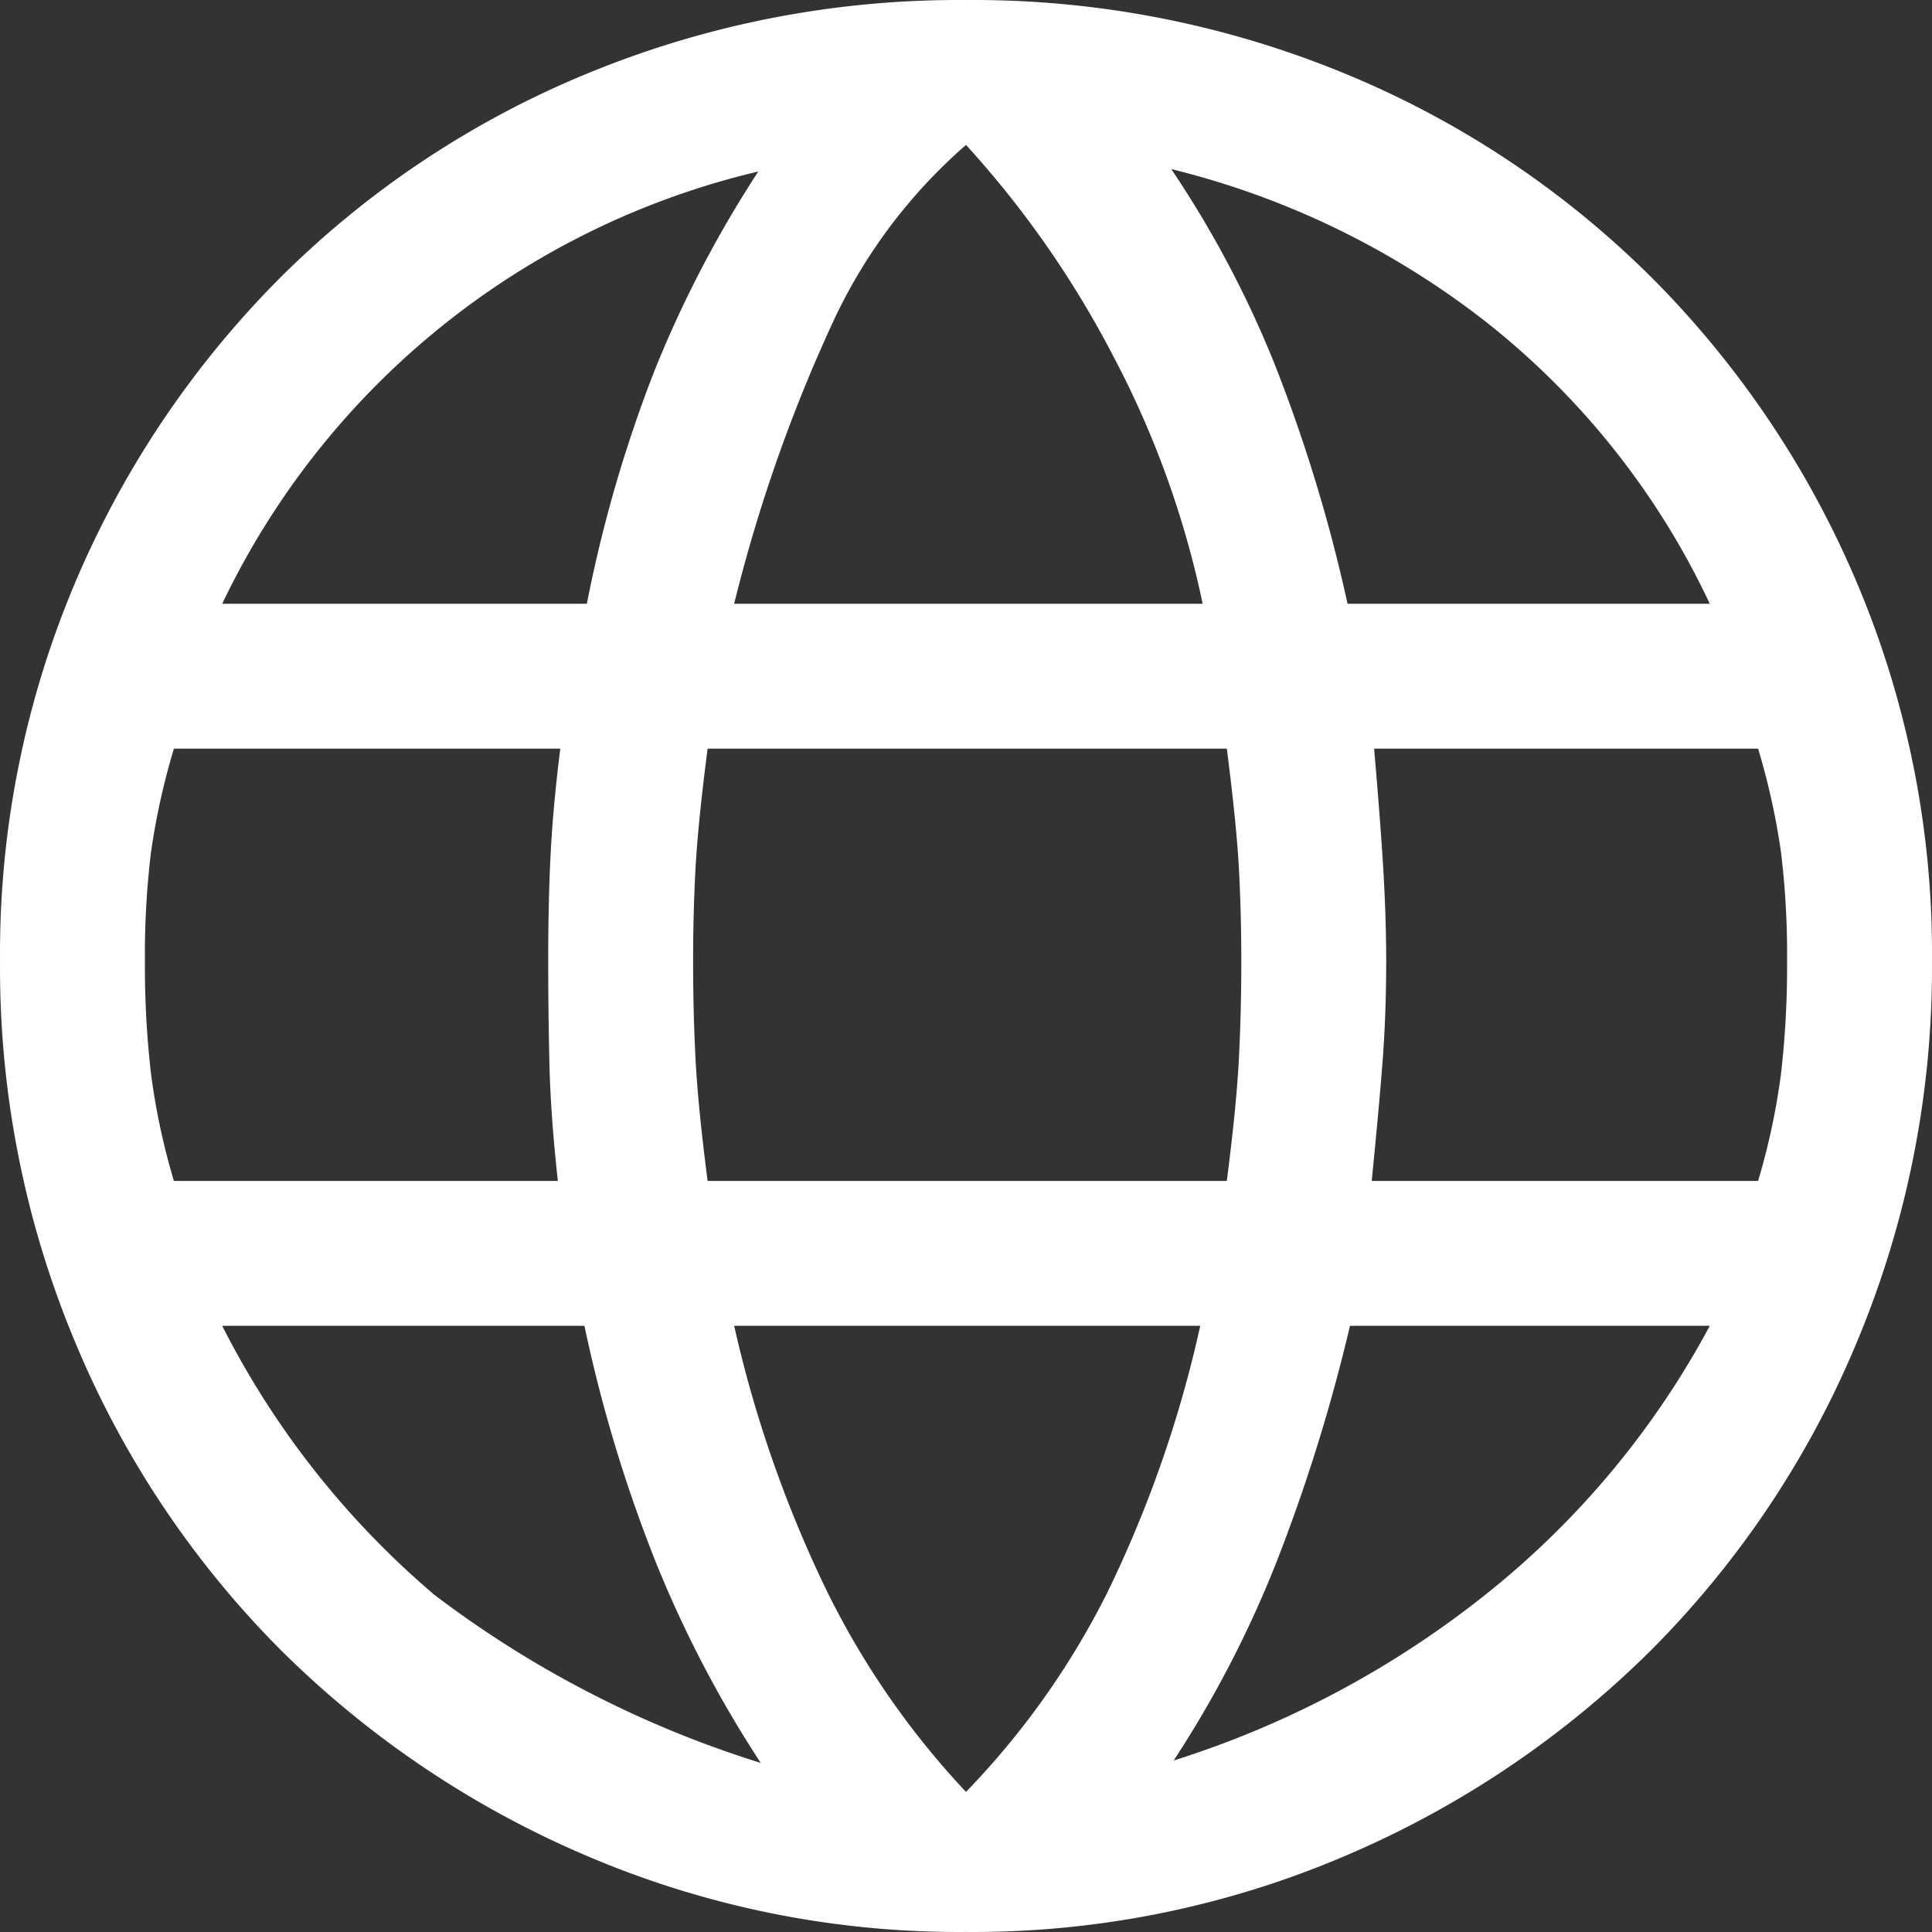 <svg xmlns="http://www.w3.org/2000/svg" width="1108.001" height="1107.996" viewBox="0 0 1108.001 1107.996">
  <rect x="0" y="0" width="1108.001" height="1107.996" fill="#333333" stroke="none"/>
  <path id="language_FILL1_wght400_GRAD0_opsz48" d="M558,1111.979a542.9,542.9,0,0,1-217.438-43.626A559.519,559.519,0,0,1,164.673,949.94,547.97,547.97,0,0,1,46.952,773.358,555.479,555.479,0,0,1,4.019,555.228,545.451,545.451,0,0,1,46.952,338.483a551.987,551.987,0,0,1,117.721-175.2A540.685,540.685,0,0,1,340.562,46.258,558.3,558.3,0,0,1,558,4.016,558.3,558.3,0,0,1,775.438,46.258,540.685,540.685,0,0,1,951.327,163.286a551.986,551.986,0,0,1,117.721,175.2,545.448,545.448,0,0,1,42.934,216.745,555.48,555.48,0,0,1-42.934,218.13A547.969,547.969,0,0,1,951.327,949.94a559.523,559.523,0,0,1-175.889,118.414A542.9,542.9,0,0,1,558,1111.979Zm0-80.327a460.936,460.936,0,0,0,81.02-114.259A687.881,687.881,0,0,0,692.34,764.356h-267.3A702.4,702.4,0,0,0,476.98,913.931,471.991,471.991,0,0,0,558,1031.652Zm-117.721-16.619a662.012,662.012,0,0,1-59.553-113.566,829.672,829.672,0,0,1-41.549-137.11H131.434A496.7,496.7,0,0,0,253.31,918.778a608.522,608.522,0,0,0,186.969,96.254Zm236.827-1.385a554.509,554.509,0,0,0,179.352-95.562,496.036,496.036,0,0,0,128.108-153.73H778.208a1003.282,1003.282,0,0,1-42.241,135.726,628.774,628.774,0,0,1-58.861,113.566ZM103.735,681.259H323.943q-4.155-37.394-4.847-67.17t-.692-58.861q0-34.624,1.385-61.63t5.54-60.245H103.735a403.832,403.832,0,0,0-13.157,59.553,485.333,485.333,0,0,0-3.462,62.323,536.612,536.612,0,0,0,3.462,64.4,390.561,390.561,0,0,0,13.157,61.63Zm306.075,0H707.575q5.54-42.934,6.925-69.94t1.385-56.091q0-27.7-1.385-53.321t-6.925-68.555H409.81q-5.54,42.934-6.925,68.555T401.5,555.228q0,29.084,1.385,56.091t6.925,69.94Zm380.862,0h221.593a390.385,390.385,0,0,0,13.157-61.63,536.626,536.626,0,0,0,3.463-64.4,485.423,485.423,0,0,0-3.462-62.323,403.823,403.823,0,0,0-13.157-59.553H792.057q4.155,48.473,5.54,74.095t1.385,47.781q0,30.469-2.077,57.476t-6.232,68.555Zm-13.849-331H984.566a448.726,448.726,0,0,0-125.338-159.27,477.558,477.558,0,0,0-183.506-90.022,603.653,603.653,0,0,1,58.86,110.8,900.742,900.742,0,0,1,42.241,138.5Zm-351.778,0H693.725A540.131,540.131,0,0,0,642.482,208.3,566.556,566.556,0,0,0,558,87.114a304.691,304.691,0,0,0-74.788,98.332,894.243,894.243,0,0,0-58.168,164.809Zm-293.61,0H340.562a779.548,779.548,0,0,1,38.779-133.648,657.51,657.51,0,0,1,59.553-114.259,457.035,457.035,0,0,0-307.46,247.907Z" transform="translate(-3.999 -3.999)" fill="#fff"/>
</svg>
